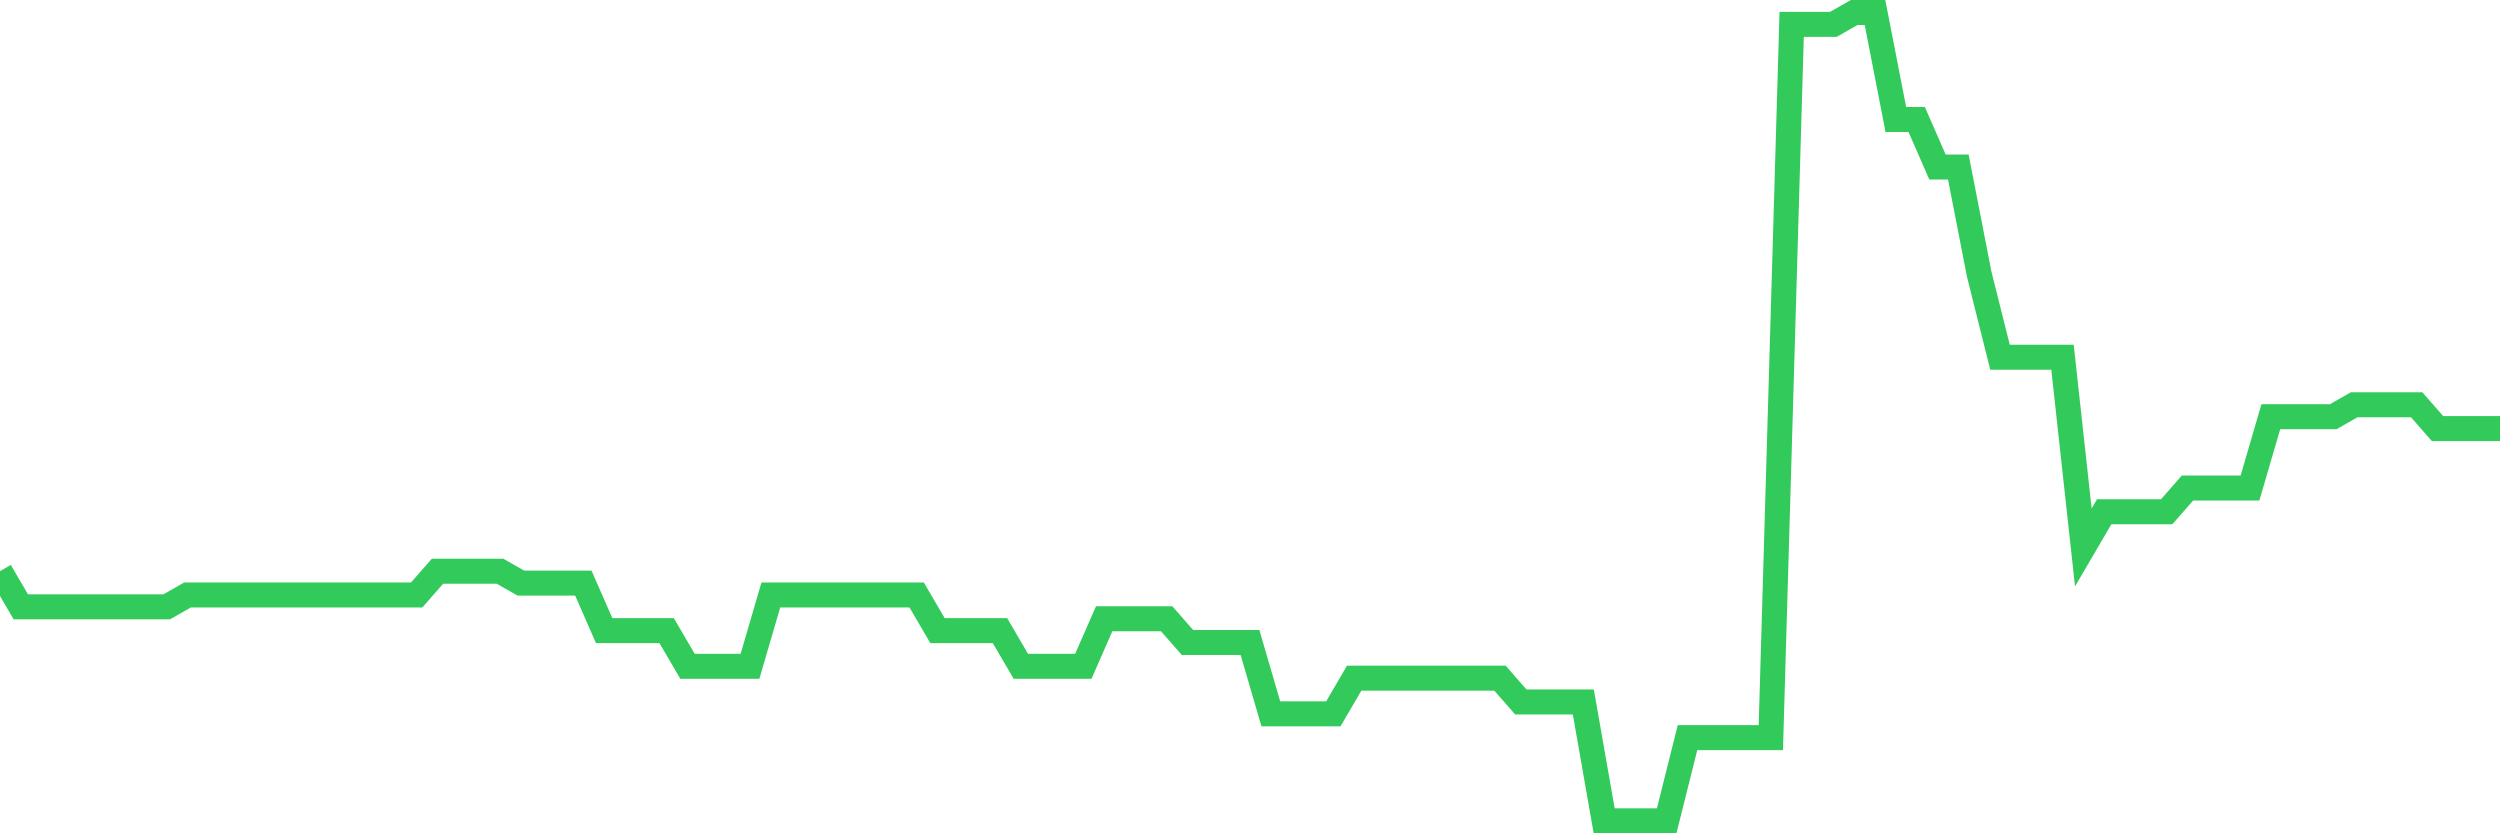 <svg
  xmlns="http://www.w3.org/2000/svg"
  xmlns:xlink="http://www.w3.org/1999/xlink"
  width="120"
  height="40"
  viewBox="0 0 120 40"
  preserveAspectRatio="none"
>
  <polyline
    points="0,27.418 1,29.129 2,29.129 3,29.129 4,29.129 5,29.129 6,29.129 7,29.129 8,29.129 9,28.559 10,28.559 11,28.559 12,28.559 13,28.559 14,28.559 15,28.559 16,28.559 17,28.559 18,28.559 19,28.559 20,28.559 21,27.418 22,27.418 23,27.418 24,27.418 25,27.988 26,27.988 27,27.988 28,27.988 29,30.271 30,30.271 31,30.271 32,30.271 33,31.982 34,31.982 35,31.982 36,31.982 37,28.559 38,28.559 39,28.559 40,28.559 41,28.559 42,28.559 43,28.559 44,28.559 45,30.271 46,30.271 47,30.271 48,30.271 49,31.982 50,31.982 51,31.982 52,31.982 53,29.7 54,29.7 55,29.7 56,29.7 57,30.841 58,30.841 59,30.841 60,30.841 61,34.265 62,34.265 63,34.265 64,34.265 65,32.553 66,32.553 67,32.553 68,32.553 69,32.553 70,32.553 71,32.553 72,32.553 73,33.694 74,33.694 75,33.694 76,33.694 77,39.4 78,39.4 79,39.4 80,39.4 81,35.406 82,35.406 83,35.406 84,35.406 85,35.406 86,1.171 87,1.171 88,1.171 89,0.6 90,0.6 91,5.735 92,5.735 93,8.018 94,8.018 95,13.153 96,17.147 97,17.147 98,17.147 99,17.147 100,26.276 101,24.565 102,24.565 103,24.565 104,24.565 105,23.424 106,23.424 107,23.424 108,23.424 109,20 110,20 111,20 112,20 113,19.429 114,19.429 115,19.429 116,19.429 117,20.571 118,20.571 119,20.571 120,20.571"
    fill="none"
    stroke="#32ca5b"
    stroke-width="1.2"
  >
  </polyline>
</svg>